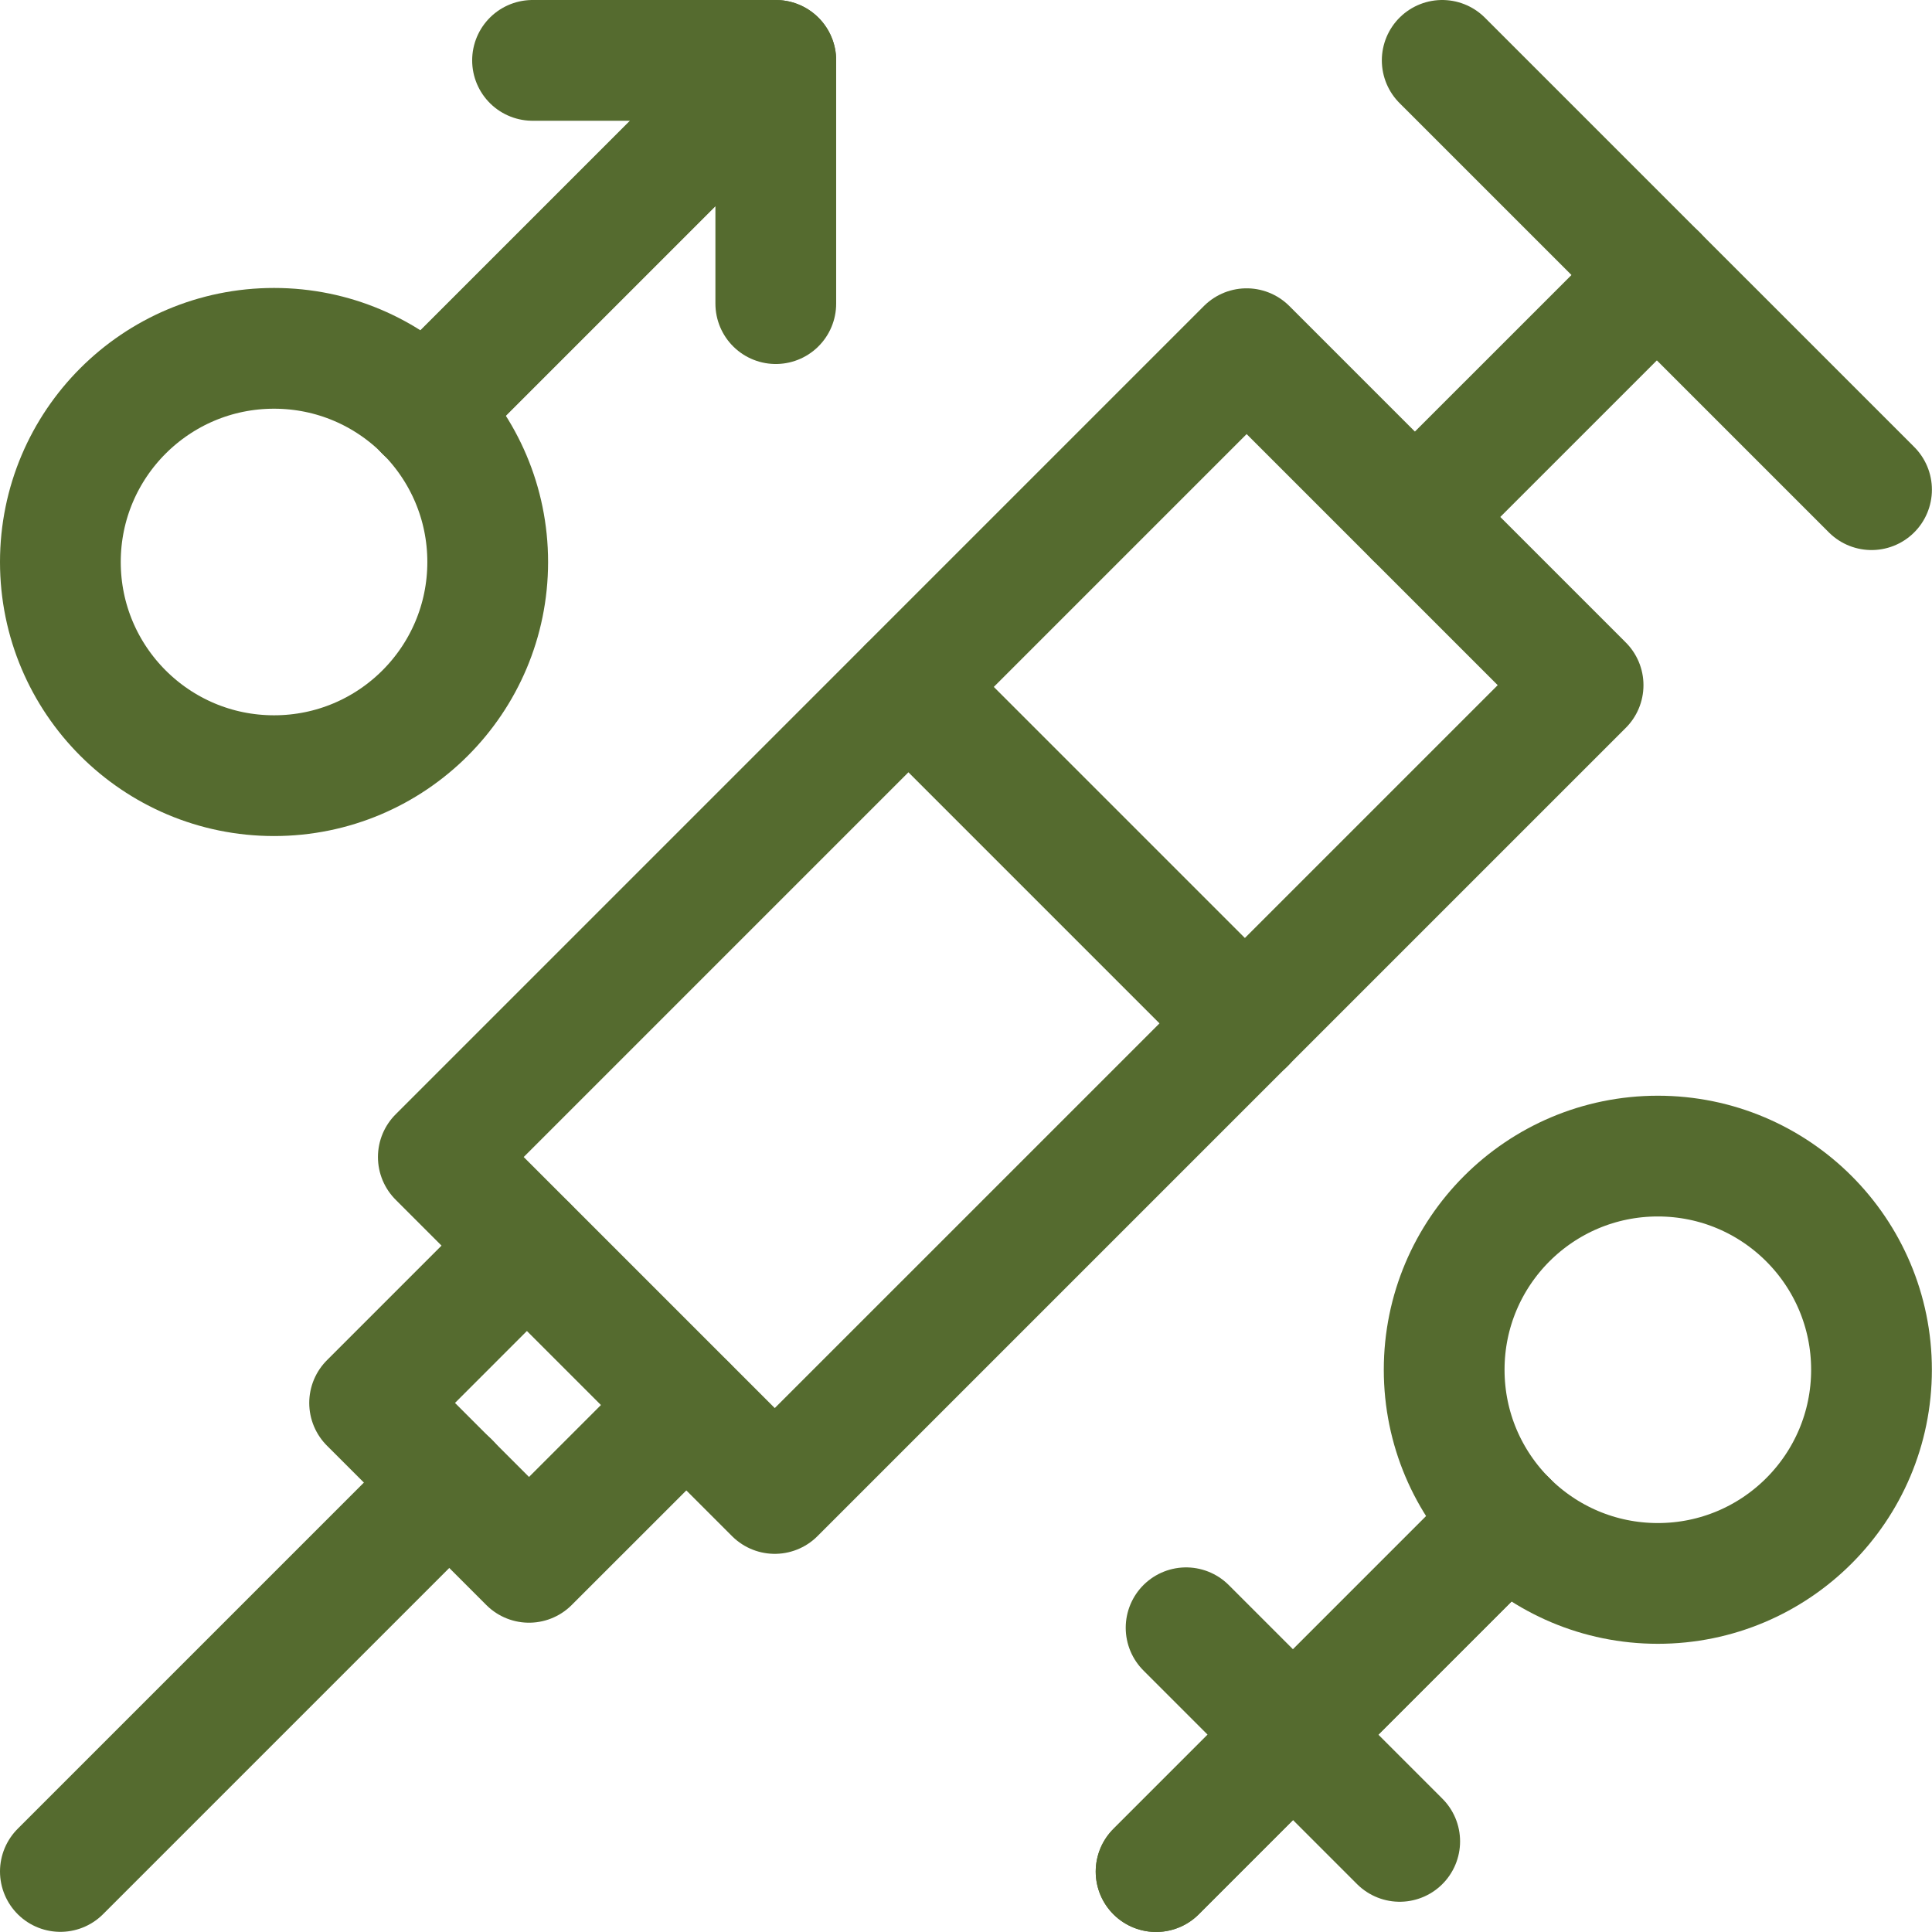 <?xml version="1.0" encoding="UTF-8"?>
<svg xmlns="http://www.w3.org/2000/svg" width="64" height="64" viewBox="0 0 64 64" fill="none">
  <path d="M41.296 11.551L14.52 38.328L25.665 49.473L52.442 22.697L41.296 11.551Z" stroke="#556B2F" stroke-width="4" stroke-miterlimit="10" stroke-linecap="round" stroke-linejoin="round"></path>
  <path d="M22.732 46.547L17.524 51.754L12.244 46.474L17.451 41.266" stroke="#556B2F" stroke-width="4" stroke-miterlimit="10" stroke-linecap="round" stroke-linejoin="round"></path>
  <path d="M14.886 49.109L2 61.995" stroke="#556B2F" stroke-width="4" stroke-miterlimit="10" stroke-linecap="round" stroke-linejoin="round"></path>
  <path d="M47.775 2L61.997 16.221" stroke="#556B2F" stroke-width="4" stroke-miterlimit="10" stroke-linecap="round" stroke-linejoin="round"></path>
  <path d="M54.887 9.109L46.871 17.124" stroke="#556B2F" stroke-width="4" stroke-miterlimit="10" stroke-linecap="round" stroke-linejoin="round"></path>
  <path d="M30.096 22.758L41.241 33.903" stroke="#556B2F" stroke-width="4" stroke-miterlimit="10" stroke-linecap="round" stroke-linejoin="round"></path>
  <path d="M9.078 25.695C12.987 25.695 16.156 22.526 16.156 18.617C16.156 14.708 12.987 11.539 9.078 11.539C5.169 11.539 2 14.708 2 18.617C2 22.526 5.169 25.695 9.078 25.695Z" stroke="#556B2F" stroke-width="4" stroke-miterlimit="10" stroke-linecap="round" stroke-linejoin="round"></path>
  <path d="M14.082 13.617L25.699 2V10.058" stroke="#556B2F" stroke-width="4" stroke-miterlimit="10" stroke-linecap="round" stroke-linejoin="round"></path>
  <path d="M14.082 13.617L25.699 2H17.641" stroke="#556B2F" stroke-width="4" stroke-miterlimit="10" stroke-linecap="round" stroke-linejoin="round"></path>
  <path d="M54.918 52.453C58.827 52.453 61.996 49.284 61.996 45.375C61.996 41.466 58.827 38.297 54.918 38.297C51.009 38.297 47.84 41.466 47.84 45.375C47.84 49.284 51.009 52.453 54.918 52.453Z" stroke="#556B2F" stroke-width="4" stroke-miterlimit="10" stroke-linecap="round" stroke-linejoin="round"></path>
  <path d="M49.913 50.383L38.297 61.999" stroke="#556B2F" stroke-width="4" stroke-miterlimit="10" stroke-linecap="round" stroke-linejoin="round"></path>
  <path d="M49.913 50.383L38.297 61.999" stroke="#556B2F" stroke-width="4" stroke-miterlimit="10" stroke-linecap="round" stroke-linejoin="round"></path>
  <path d="M39.291 53.922L46.367 60.998" stroke="#556B2F" stroke-width="4" stroke-miterlimit="10" stroke-linecap="round" stroke-linejoin="round"></path>
</svg>
